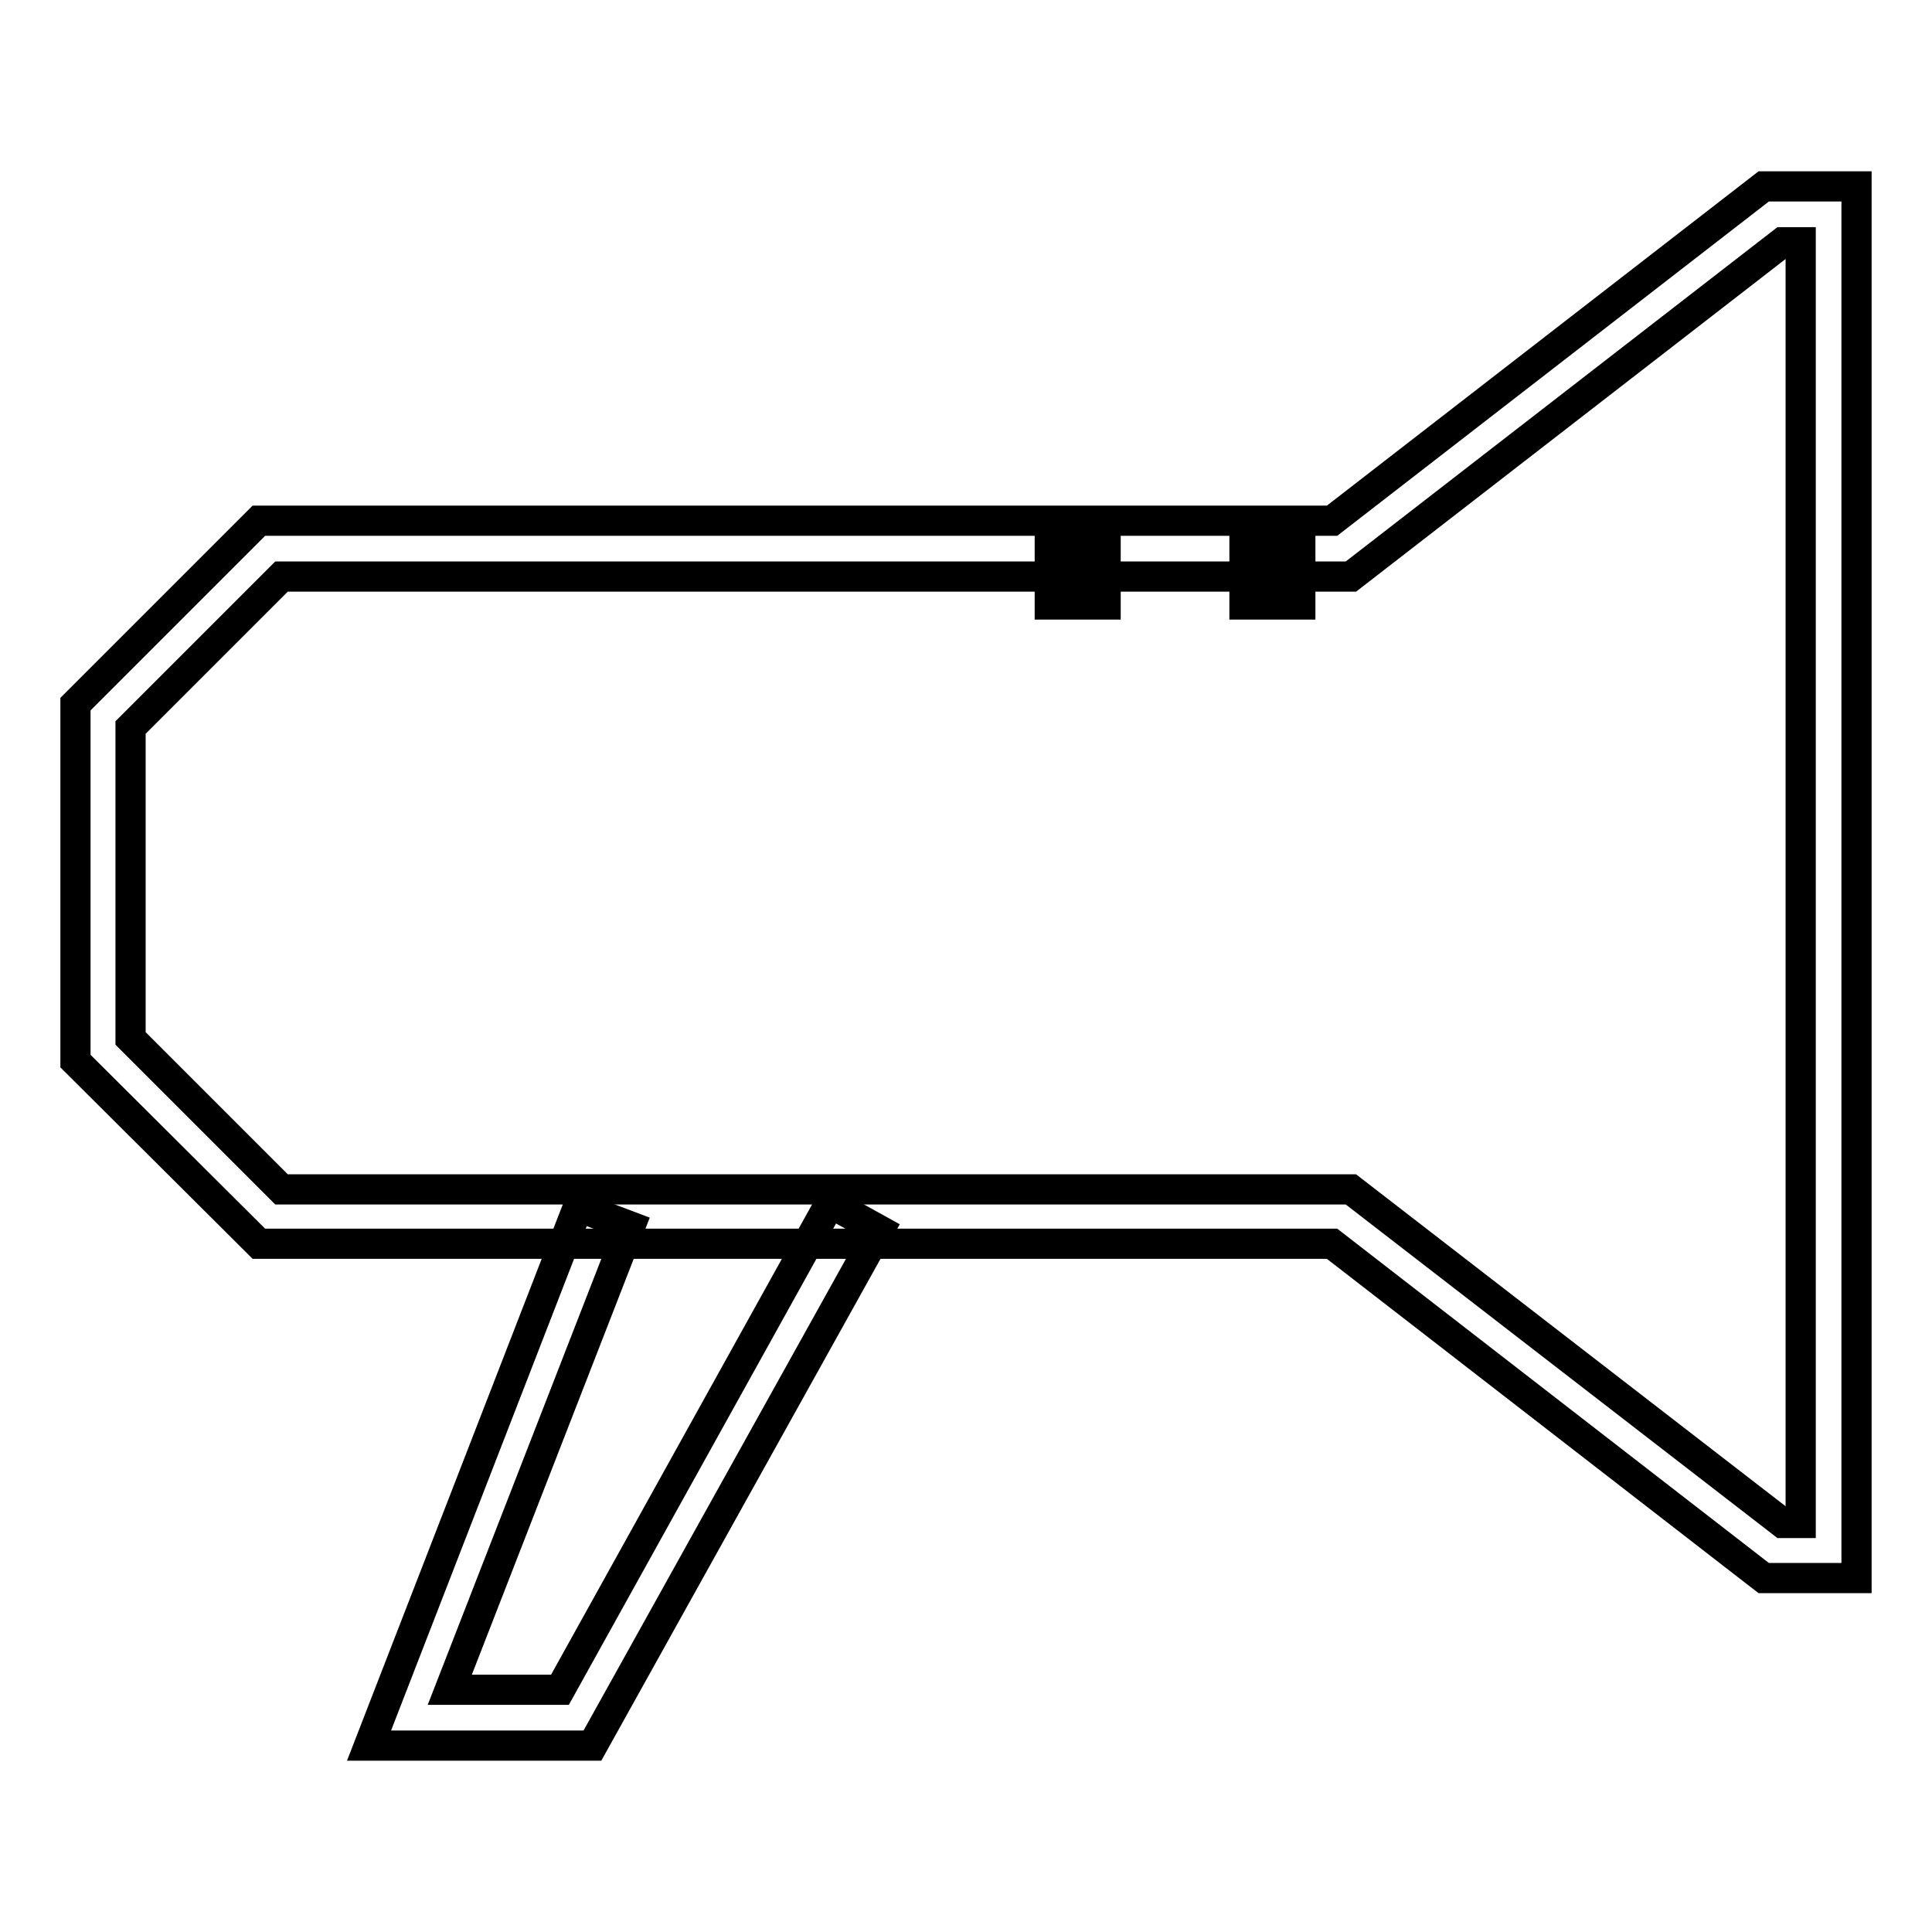 <?xml version="1.0" encoding="utf-8"?>
<!-- Svg Vector Icons : http://www.onlinewebfonts.com/icon -->
<!DOCTYPE svg PUBLIC "-//W3C//DTD SVG 1.1//EN" "http://www.w3.org/Graphics/SVG/1.1/DTD/svg11.dtd">
<svg version="1.1" xmlns="http://www.w3.org/2000/svg" xmlns:xlink="http://www.w3.org/1999/xlink" x="0px" y="0px" viewBox="0 0 256 256" enable-background="new 0 0 256 256" xml:space="preserve">
<g> <g> <path stroke-width="4" fill-opacity="0" stroke="#000000"  d="M246,209.1h-12.3l-57.2-44.3H34.3L10,140.6V93.3L34.3,69h142.2l57.2-44.3H246V209.1z M236.2,201.8h2.4  V32.1h-2.4L179,76.4H37.3l-20,20v41.2l20,20H179L236.2,201.8z"/> </g> <g> <path stroke-width="4" fill-opacity="0" stroke="#000000"  d="M78.5 231.3L48.9 231.3 76.6 159.9 83.5 162.5 59.6 223.9 74.2 223.9 110 159.4 116.5 163 z"/> </g> <g> <path stroke-width="4" fill-opacity="0" stroke="#000000"  d="M164.9 72.7h7.4v7.4h-7.4z"/> </g> <g> <path stroke-width="4" fill-opacity="0" stroke="#000000"  d="M139.1 72.7h7.4v7.4h-7.4z"/> </g></g>
</svg>